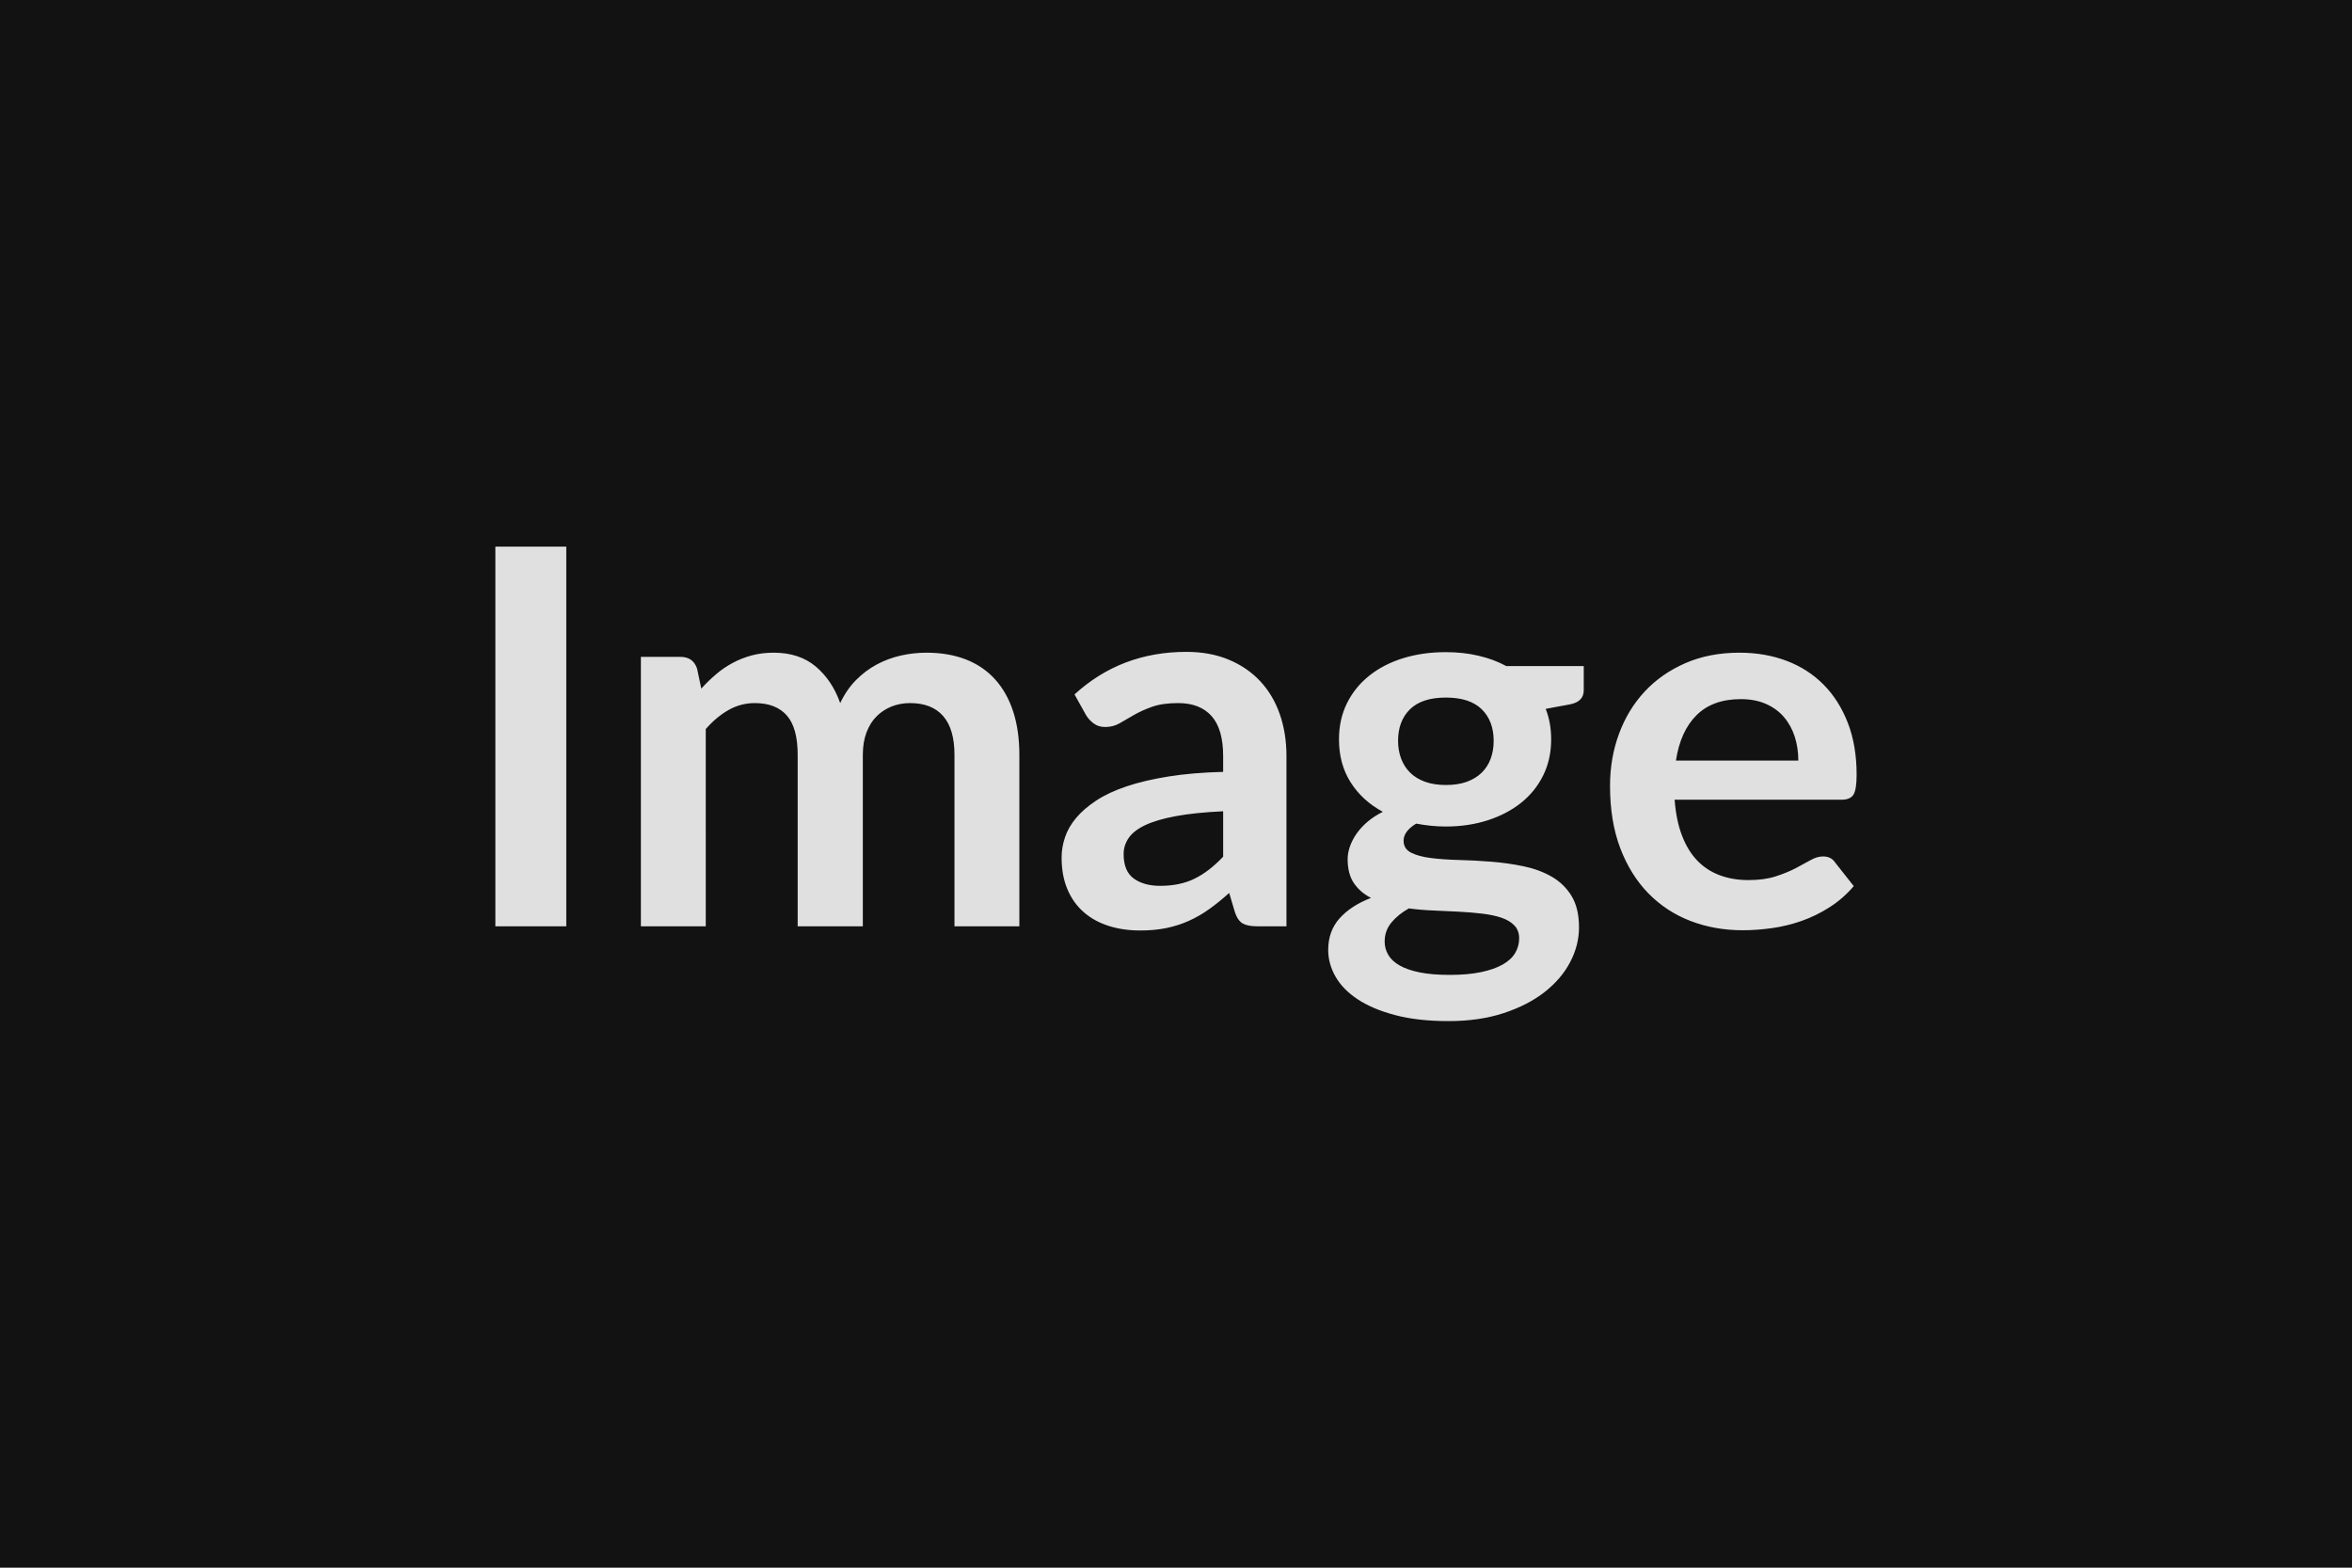 <svg xmlns="http://www.w3.org/2000/svg" width="600" height="400" viewBox="0 0 600 400"><rect width="100%" height="100%" fill="#121212"/><path fill="#E0E0E0" d="M144.46 139.465v96.88h-18.09v-96.88zm35.58 96.88h-16.55v-68.74h10.12q3.21 0 4.22 3.01l1.07 5.09q1.81-2.01 3.79-3.68 1.97-1.68 4.22-2.88 2.24-1.21 4.82-1.91t5.66-.7q6.5 0 10.69 3.51 4.19 3.52 6.26 9.35 1.61-3.42 4.02-5.86 2.42-2.45 5.3-3.99t6.13-2.28q3.25-.73 6.53-.73 5.69 0 10.12 1.74 4.42 1.74 7.43 5.09 3.02 3.35 4.59 8.17 1.58 4.83 1.58 11.06v43.75h-16.55v-43.75q0-6.57-2.88-9.88-2.88-3.32-8.44-3.32-2.55 0-4.73.87t-3.82 2.51-2.58 4.12q-.93 2.48-.93 5.7v43.75h-16.62v-43.75q0-6.9-2.78-10.05t-8.14-3.15q-3.62 0-6.74 1.78-3.11 1.77-5.79 4.85zm131.99-17.76v-11.59q-7.17.34-12.06 1.24-4.89.91-7.84 2.31-2.95 1.41-4.22 3.29-1.27 1.87-1.27 4.08 0 4.36 2.58 6.24 2.58 1.87 6.73 1.87 5.09 0 8.81-1.84t7.27-5.6m-34.97-36.11-2.95-5.29q11.86-10.86 28.54-10.86 6.03 0 10.79 1.98 4.75 1.98 8.04 5.5 3.28 3.51 4.99 8.4t1.71 10.72v43.42h-7.51q-2.34 0-3.62-.7-1.27-.71-2.01-2.85l-1.47-4.96q-2.61 2.35-5.09 4.12-2.48 1.78-5.16 2.98-2.68 1.21-5.73 1.85-3.05.63-6.73.63-4.36 0-8.04-1.17-3.69-1.17-6.37-3.52-2.68-2.34-4.15-5.83-1.48-3.48-1.48-8.1 0-2.62.88-5.2.87-2.58 2.84-4.92 1.98-2.35 5.13-4.42 3.15-2.08 7.74-3.62t10.68-2.51q6.1-.98 13.94-1.18v-4.02q0-6.9-2.95-10.21-2.95-3.32-8.51-3.32-4.02 0-6.66.94-2.65.94-4.66 2.11t-3.65 2.11-3.65.94q-1.75 0-2.95-.91-1.21-.9-1.94-2.11m91.79 17.82q3.08 0 5.36-.83 2.27-.84 3.78-2.32 1.51-1.47 2.28-3.55.77-2.07.77-4.55 0-5.09-3.05-8.08-3.05-2.98-9.14-2.98-6.1 0-9.15 2.98-3.05 2.99-3.05 8.08 0 2.41.77 4.49.77 2.07 2.28 3.58t3.82 2.35q2.31.83 5.33.83m18.69 39.13q0-2.01-1.21-3.28-1.2-1.27-3.28-1.98-2.08-.7-4.86-1.04-2.78-.33-5.89-.5-3.12-.17-6.44-.3-3.31-.13-6.46-.54-2.75 1.54-4.46 3.62t-1.71 4.83q0 1.81.91 3.38.9 1.57 2.88 2.71t5.13 1.78q3.14.64 7.7.64 4.62 0 7.97-.71 3.35-.7 5.53-1.94t3.18-2.95q1.01-1.71 1.01-3.72m-3.28-69.48h19.76v6.17q0 2.94-3.55 3.61l-6.16 1.14q1.4 3.55 1.4 7.78 0 5.09-2.04 9.21t-5.66 7-8.54 4.46q-4.93 1.57-10.62 1.57-2.01 0-3.89-.2t-3.69-.54q-3.21 1.95-3.21 4.36 0 2.07 1.91 3.05 1.91.97 5.06 1.37t7.17.5 8.24.44q4.22.33 8.24 1.17t7.17 2.65 5.06 4.92q1.9 3.12 1.9 8.01 0 4.55-2.24 8.84t-6.5 7.64q-4.25 3.35-10.45 5.39-6.2 2.05-14.1 2.05-7.78 0-13.54-1.51t-9.58-4.02-5.69-5.8q-1.88-3.28-1.88-6.83 0-4.82 2.91-8.07 2.92-3.25 8.01-5.2-2.75-1.4-4.35-3.75-1.61-2.34-1.61-6.16 0-1.54.57-3.18.57-1.65 1.67-3.25 1.11-1.61 2.78-3.05 1.68-1.44 3.96-2.58-5.23-2.82-8.21-7.51t-2.98-10.98q0-5.1 2.04-9.22t5.7-7.03q3.65-2.92 8.64-4.46t10.89-1.54q4.42 0 8.3.91 3.89.9 7.11 2.64m43.28 24.12h31.22q0-3.21-.9-6.06-.91-2.85-2.72-4.99-1.81-2.15-4.59-3.39t-6.46-1.24q-7.17 0-11.29 4.09t-5.26 11.59m42.21 9.99H427.2q.4 5.29 1.88 9.14 1.47 3.85 3.88 6.37 2.42 2.51 5.73 3.75 3.32 1.24 7.34 1.24t6.93-.94q2.92-.94 5.1-2.08 2.17-1.14 3.82-2.07 1.64-.94 3.18-.94 2.07 0 3.08 1.54l4.76 6.03q-2.75 3.21-6.17 5.39-3.41 2.18-7.13 3.49-3.72 1.3-7.57 1.84-3.86.54-7.47.54-7.17 0-13.34-2.38-6.16-2.38-10.72-7.04-4.55-4.66-7.17-11.52-2.61-6.87-2.61-15.91 0-7.04 2.28-13.24t6.53-10.78q4.26-4.59 10.39-7.27t13.83-2.68q6.5 0 11.99 2.07 5.5 2.08 9.45 6.07 3.95 3.98 6.2 9.78 2.24 5.79 2.24 13.23 0 3.75-.8 5.06t-3.08 1.31"/></svg>